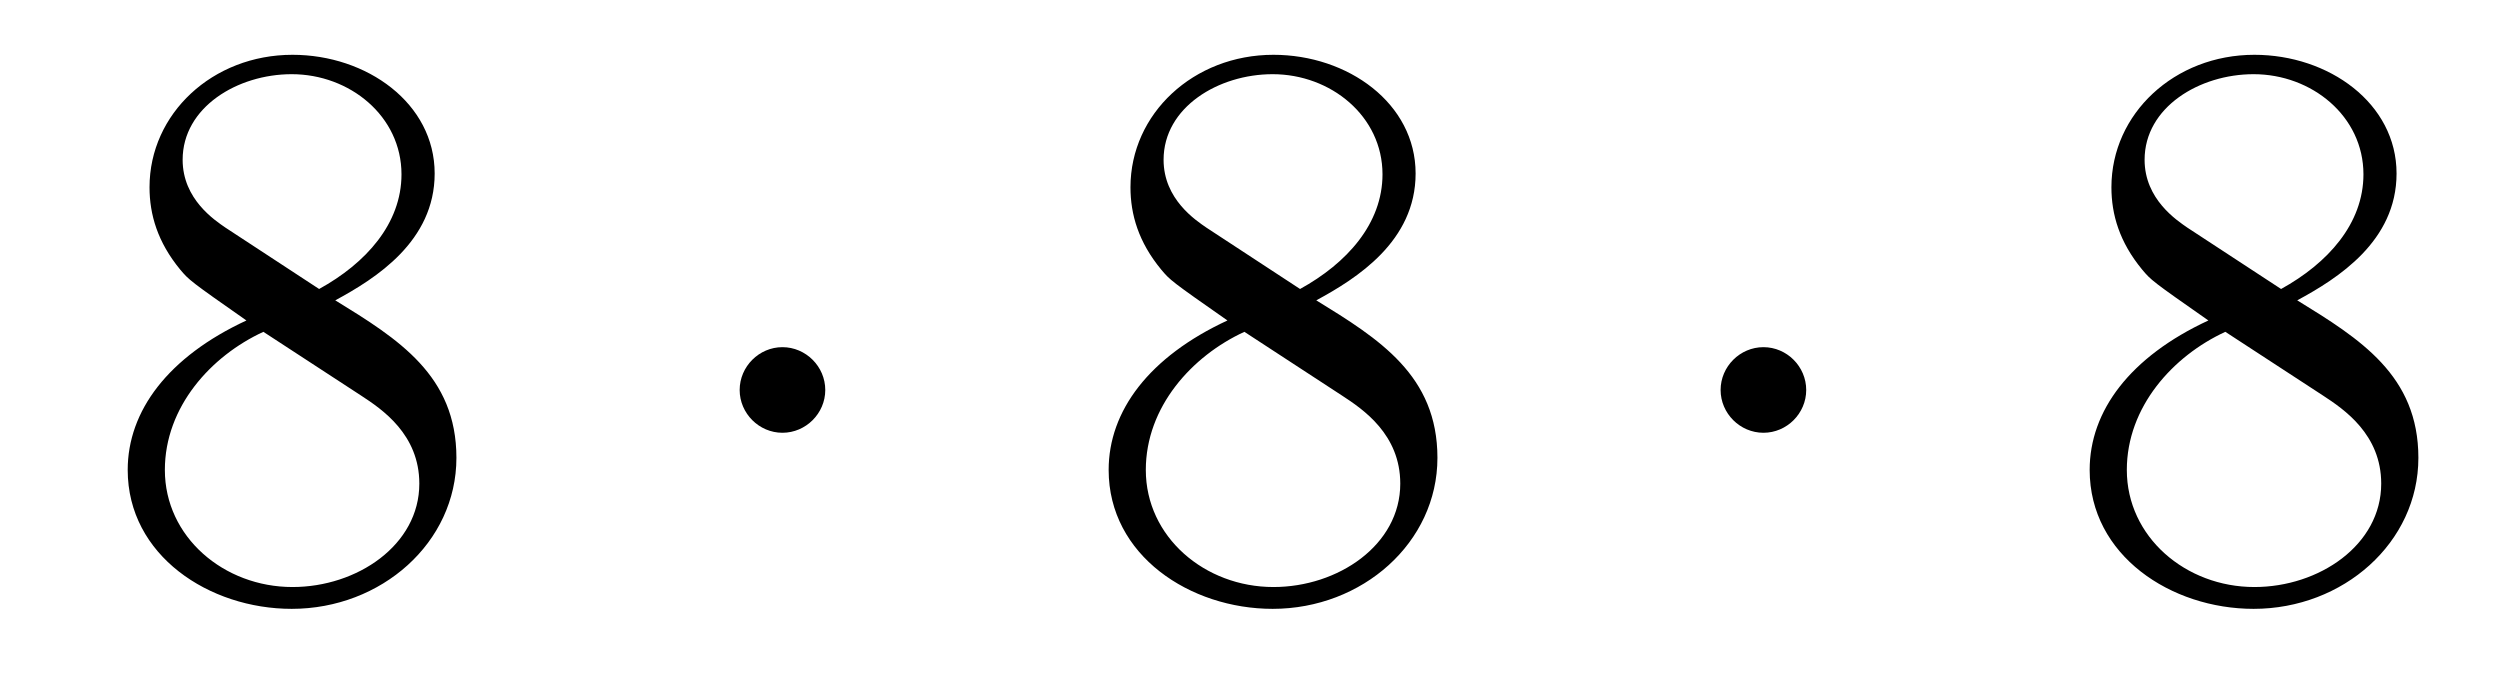 <?xml version='1.0'?>
<!-- This file was generated by dvisvgm 1.14.1 -->
<svg height='10pt' version='1.1' viewBox='0 -10 37 10' width='37pt' xmlns='http://www.w3.org/2000/svg' xmlns:xlink='http://www.w3.org/1999/xlink'>
<g id='page1'>
<g transform='matrix(1 0 0 1 -127 653)'>
<path d='M131.962 -658.555C132.56 -658.878 133.433 -659.428 133.433 -660.432C133.433 -661.472 132.428 -662.189 131.329 -662.189C130.145 -662.189 129.213 -661.317 129.213 -660.229C129.213 -659.823 129.333 -659.416 129.667 -659.01C129.799 -658.854 129.811 -658.842 130.647 -658.257C129.488 -657.719 128.89 -656.918 128.89 -656.045C128.89 -654.778 130.098 -653.989 131.317 -653.989C132.644 -653.989 133.755 -654.969 133.755 -656.224C133.755 -657.444 132.895 -657.982 131.962 -658.555ZM130.337 -659.631C130.181 -659.739 129.703 -660.05 129.703 -660.635C129.703 -661.413 130.516 -661.902 131.317 -661.902C132.177 -661.902 132.942 -661.281 132.942 -660.42C132.942 -659.691 132.417 -659.105 131.723 -658.723L130.337 -659.631ZM130.898 -658.089L132.345 -657.145C132.656 -656.942 133.206 -656.571 133.206 -655.842C133.206 -654.933 132.285 -654.312 131.329 -654.312C130.313 -654.312 129.44 -655.053 129.44 -656.045C129.44 -656.977 130.121 -657.731 130.898 -658.089Z' fill-rule='evenodd'/>
<path d='M139.214 -657.228C139.214 -657.575 138.927 -657.862 138.58 -657.862C138.234 -657.862 137.947 -657.575 137.947 -657.228C137.947 -656.882 138.234 -656.595 138.58 -656.595C138.927 -656.595 139.214 -656.882 139.214 -657.228Z' fill-rule='evenodd'/>
<path d='M146.481 -658.555C147.078 -658.878 147.951 -659.428 147.951 -660.432C147.951 -661.472 146.947 -662.189 145.847 -662.189C144.664 -662.189 143.731 -661.317 143.731 -660.229C143.731 -659.823 143.851 -659.416 144.186 -659.01C144.317 -658.854 144.329 -658.842 145.166 -658.257C144.006 -657.719 143.408 -656.918 143.408 -656.045C143.408 -654.778 144.616 -653.989 145.835 -653.989C147.162 -653.989 148.274 -654.969 148.274 -656.224C148.274 -657.444 147.413 -657.982 146.481 -658.555ZM144.855 -659.631C144.699 -659.739 144.221 -660.05 144.221 -660.635C144.221 -661.413 145.034 -661.902 145.835 -661.902C146.696 -661.902 147.461 -661.281 147.461 -660.42C147.461 -659.691 146.935 -659.105 146.241 -658.723L144.855 -659.631ZM145.417 -658.089L146.863 -657.145C147.174 -656.942 147.724 -656.571 147.724 -655.842C147.724 -654.933 146.803 -654.312 145.847 -654.312C144.831 -654.312 143.958 -655.053 143.958 -656.045C143.958 -656.977 144.639 -657.731 145.417 -658.089Z' fill-rule='evenodd'/>
<path d='M153.732 -657.228C153.732 -657.575 153.446 -657.862 153.099 -657.862C152.752 -657.862 152.465 -657.575 152.465 -657.228C152.465 -656.882 152.752 -656.595 153.099 -656.595C153.446 -656.595 153.732 -656.882 153.732 -657.228Z' fill-rule='evenodd'/>
<path d='M160.999 -658.555C161.597 -658.878 162.469 -659.428 162.469 -660.432C162.469 -661.472 161.465 -662.189 160.365 -662.189C159.182 -662.189 158.249 -661.317 158.249 -660.229C158.249 -659.823 158.369 -659.416 158.704 -659.01C158.835 -658.854 158.847 -658.842 159.684 -658.257C158.524 -657.719 157.927 -656.918 157.927 -656.045C157.927 -654.778 159.134 -653.989 160.353 -653.989C161.68 -653.989 162.792 -654.969 162.792 -656.224C162.792 -657.444 161.931 -657.982 160.999 -658.555ZM159.373 -659.631C159.218 -659.739 158.74 -660.05 158.74 -660.635C158.74 -661.413 159.552 -661.902 160.353 -661.902C161.214 -661.902 161.979 -661.281 161.979 -660.42C161.979 -659.691 161.453 -659.105 160.76 -658.723L159.373 -659.631ZM159.935 -658.089L161.382 -657.145C161.692 -656.942 162.242 -656.571 162.242 -655.842C162.242 -654.933 161.322 -654.312 160.365 -654.312C159.349 -654.312 158.477 -655.053 158.477 -656.045C158.477 -656.977 159.158 -657.731 159.935 -658.089Z' fill-rule='evenodd'/>
</g>
</g>
</svg>
